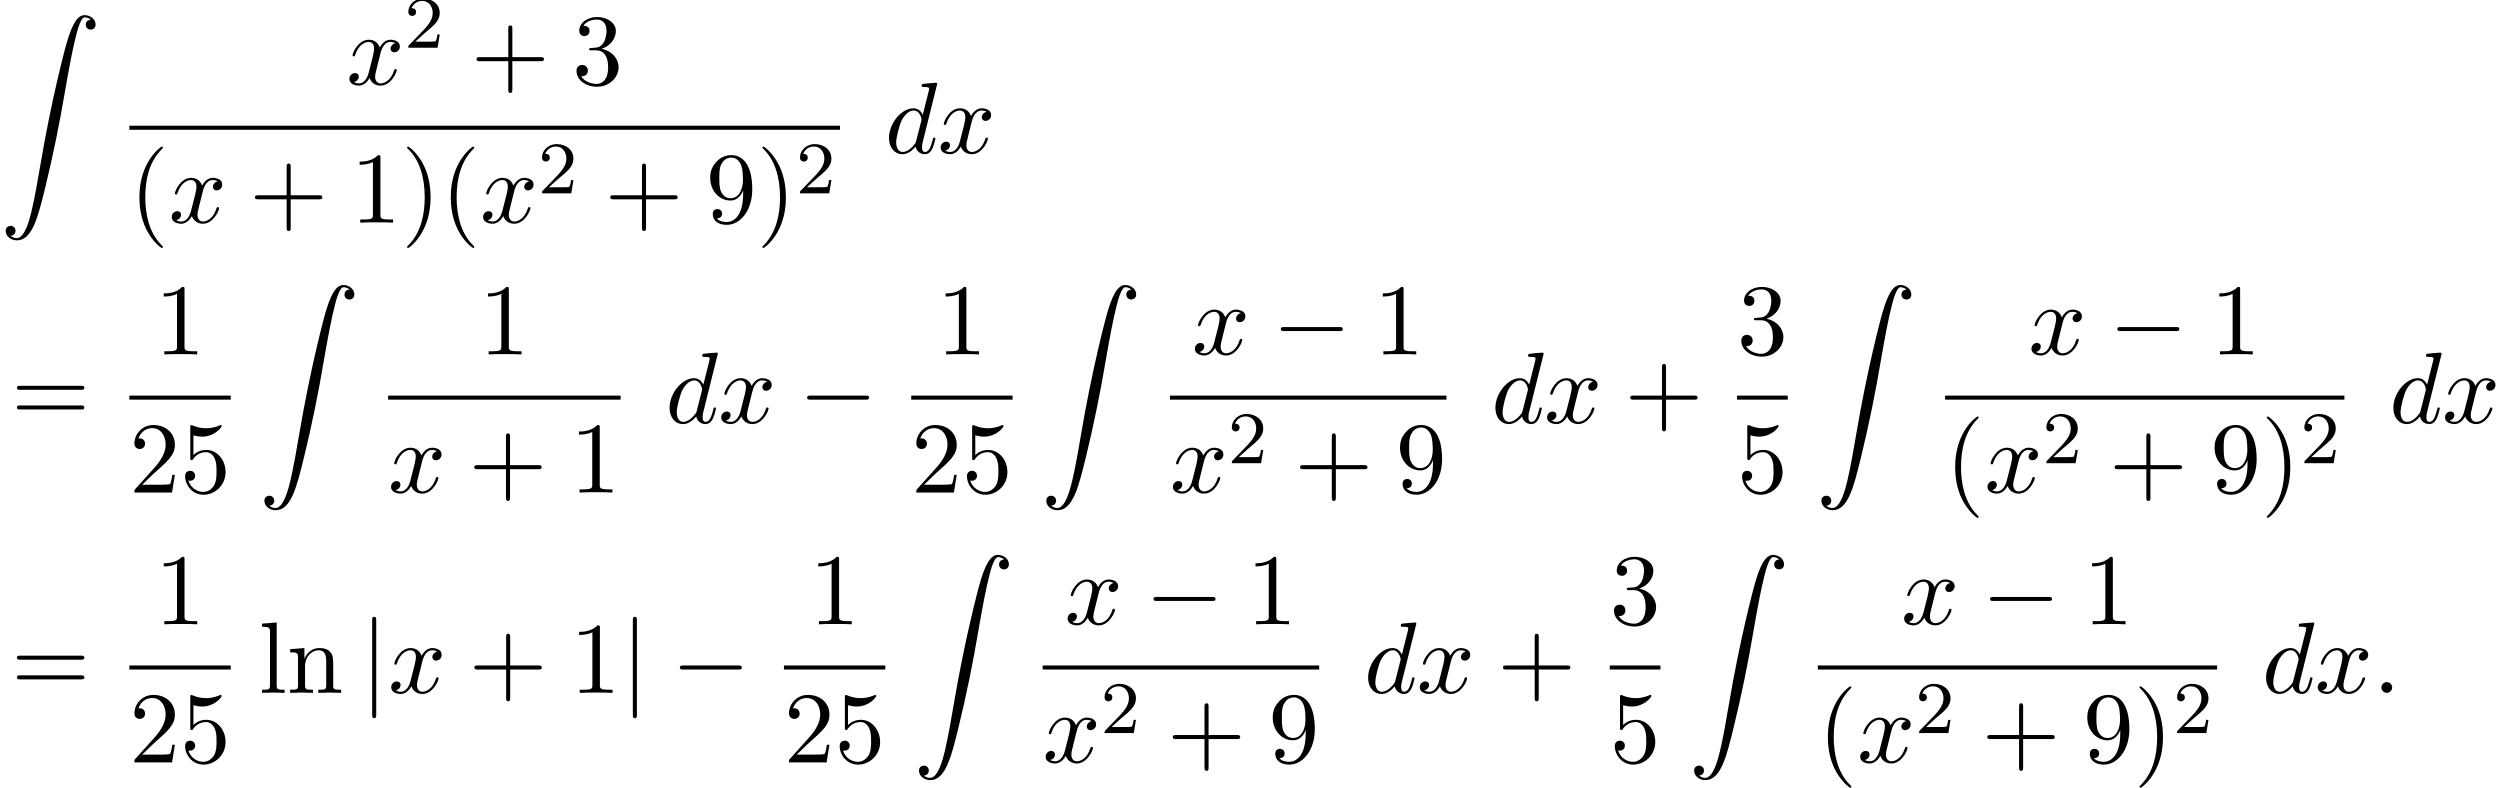<?xml version='1.0' encoding='UTF-8'?>
<!-- This file was generated by dvisvgm 2.13.3 -->
<svg version='1.1' xmlns='http://www.w3.org/2000/svg' xmlns:xlink='http://www.w3.org/1999/xlink' width='269.046pt' height='84.774pt' viewBox='99.512 69.738 269.046 84.774'>
<defs>
<path id='g0-90' d='M1.135 23.749C1.484 23.727 1.669 23.487 1.669 23.215C1.669 22.855 1.396 22.68 1.145 22.68C.884 22.68 .611 22.844 .611 23.225C.611 23.782 1.156 24.24 1.822 24.24C3.48 24.24 4.102 21.687 4.876 18.524C5.716 15.076 6.425 11.596 7.015 8.095C7.418 5.771 7.822 3.589 8.193 2.182C8.324 1.647 8.695 .24 9.12 .24C9.458 .24 9.731 .447 9.775 .491C9.415 .513 9.229 .753 9.229 1.025C9.229 1.385 9.502 1.56 9.753 1.56C10.015 1.56 10.287 1.396 10.287 1.015C10.287 .425 9.698 0 9.098 0C8.269 0 7.658 1.189 7.058 3.415C7.025 3.535 5.542 9.011 4.342 16.145C4.058 17.815 3.742 19.636 3.382 21.153C3.185 21.949 2.684 24 1.8 24C1.407 24 1.145 23.749 1.135 23.749Z'/>
<path id='g1-0' d='M7.189-2.509C7.375-2.509 7.571-2.509 7.571-2.727S7.375-2.945 7.189-2.945H1.287C1.102-2.945 .905-2.945 .905-2.727S1.102-2.509 1.287-2.509H7.189Z'/>
<path id='g1-106' d='M1.735-7.789C1.735-7.985 1.735-8.182 1.516-8.182S1.298-7.985 1.298-7.789V2.335C1.298 2.531 1.298 2.727 1.516 2.727S1.735 2.531 1.735 2.335V-7.789Z'/>
<path id='g4-40' d='M3.611 2.618C3.611 2.585 3.611 2.564 3.425 2.378C2.062 1.004 1.713-1.058 1.713-2.727C1.713-4.625 2.127-6.524 3.469-7.887C3.611-8.018 3.611-8.04 3.611-8.073C3.611-8.149 3.567-8.182 3.502-8.182C3.393-8.182 2.411-7.44 1.767-6.055C1.211-4.855 1.08-3.644 1.08-2.727C1.08-1.876 1.2-.556 1.8 .676C2.455 2.018 3.393 2.727 3.502 2.727C3.567 2.727 3.611 2.695 3.611 2.618Z'/>
<path id='g4-41' d='M3.153-2.727C3.153-3.578 3.033-4.898 2.433-6.131C1.778-7.473 .84-8.182 .731-8.182C.665-8.182 .622-8.138 .622-8.073C.622-8.04 .622-8.018 .829-7.822C1.898-6.742 2.52-5.007 2.52-2.727C2.52-.862 2.116 1.058 .764 2.433C.622 2.564 .622 2.585 .622 2.618C.622 2.684 .665 2.727 .731 2.727C.84 2.727 1.822 1.985 2.465 .6C3.022-.6 3.153-1.811 3.153-2.727Z'/>
<path id='g4-43' d='M4.462-2.509H7.505C7.658-2.509 7.865-2.509 7.865-2.727S7.658-2.945 7.505-2.945H4.462V-6C4.462-6.153 4.462-6.36 4.244-6.36S4.025-6.153 4.025-6V-2.945H.971C.818-2.945 .611-2.945 .611-2.727S.818-2.509 .971-2.509H4.025V.545C4.025 .698 4.025 .905 4.244 .905S4.462 .698 4.462 .545V-2.509Z'/>
<path id='g4-49' d='M3.207-6.982C3.207-7.244 3.207-7.265 2.956-7.265C2.28-6.567 1.32-6.567 .971-6.567V-6.229C1.189-6.229 1.833-6.229 2.4-6.513V-.862C2.4-.469 2.367-.338 1.385-.338H1.036V0C1.418-.033 2.367-.033 2.804-.033S4.189-.033 4.571 0V-.338H4.222C3.24-.338 3.207-.458 3.207-.862V-6.982Z'/>
<path id='g4-50' d='M1.385-.84L2.542-1.964C4.244-3.469 4.898-4.058 4.898-5.149C4.898-6.393 3.916-7.265 2.585-7.265C1.353-7.265 .545-6.262 .545-5.291C.545-4.68 1.091-4.68 1.124-4.68C1.309-4.68 1.691-4.811 1.691-5.258C1.691-5.542 1.495-5.825 1.113-5.825C1.025-5.825 1.004-5.825 .971-5.815C1.222-6.524 1.811-6.927 2.444-6.927C3.436-6.927 3.905-6.044 3.905-5.149C3.905-4.276 3.36-3.415 2.76-2.738L.665-.404C.545-.284 .545-.262 .545 0H4.593L4.898-1.898H4.625C4.571-1.571 4.495-1.091 4.385-.927C4.309-.84 3.589-.84 3.349-.84H1.385Z'/>
<path id='g4-51' d='M3.164-3.84C4.058-4.135 4.691-4.898 4.691-5.76C4.691-6.655 3.731-7.265 2.684-7.265C1.582-7.265 .753-6.611 .753-5.782C.753-5.422 .993-5.215 1.309-5.215C1.647-5.215 1.865-5.455 1.865-5.771C1.865-6.316 1.353-6.316 1.189-6.316C1.527-6.851 2.247-6.993 2.64-6.993C3.087-6.993 3.687-6.753 3.687-5.771C3.687-5.64 3.665-5.007 3.382-4.527C3.055-4.004 2.684-3.971 2.411-3.96C2.324-3.949 2.062-3.927 1.985-3.927C1.898-3.916 1.822-3.905 1.822-3.796C1.822-3.676 1.898-3.676 2.084-3.676H2.564C3.458-3.676 3.862-2.935 3.862-1.865C3.862-.382 3.109-.065 2.629-.065C2.16-.065 1.342-.251 .96-.895C1.342-.84 1.68-1.08 1.68-1.495C1.68-1.887 1.385-2.105 1.069-2.105C.807-2.105 .458-1.953 .458-1.473C.458-.48 1.473 .24 2.662 .24C3.993 .24 4.985-.753 4.985-1.865C4.985-2.76 4.298-3.611 3.164-3.84Z'/>
<path id='g4-53' d='M4.898-2.193C4.898-3.491 4.004-4.582 2.825-4.582C2.302-4.582 1.833-4.407 1.44-4.025V-6.153C1.658-6.087 2.018-6.011 2.367-6.011C3.709-6.011 4.473-7.004 4.473-7.145C4.473-7.211 4.44-7.265 4.364-7.265C4.353-7.265 4.331-7.265 4.276-7.233C4.058-7.135 3.524-6.916 2.793-6.916C2.356-6.916 1.855-6.993 1.342-7.222C1.255-7.255 1.233-7.255 1.211-7.255C1.102-7.255 1.102-7.167 1.102-6.993V-3.764C1.102-3.567 1.102-3.48 1.255-3.48C1.331-3.48 1.353-3.513 1.396-3.578C1.516-3.753 1.92-4.342 2.804-4.342C3.371-4.342 3.644-3.84 3.731-3.644C3.905-3.24 3.927-2.815 3.927-2.269C3.927-1.887 3.927-1.233 3.665-.775C3.404-.349 3-.065 2.498-.065C1.702-.065 1.08-.644 .895-1.287C.927-1.276 .96-1.265 1.08-1.265C1.44-1.265 1.625-1.538 1.625-1.8S1.44-2.335 1.08-2.335C.927-2.335 .545-2.258 .545-1.756C.545-.818 1.298 .24 2.52 .24C3.785 .24 4.898-.807 4.898-2.193Z'/>
<path id='g4-57' d='M4.004-3.469V-3.12C4.004-.567 2.869-.065 2.236-.065C2.051-.065 1.462-.087 1.167-.458C1.647-.458 1.735-.775 1.735-.96C1.735-1.298 1.473-1.462 1.233-1.462C1.058-1.462 .731-1.364 .731-.938C.731-.207 1.32 .24 2.247 .24C3.655 .24 4.985-1.244 4.985-3.589C4.985-6.524 3.731-7.265 2.76-7.265C2.16-7.265 1.625-7.069 1.156-6.578C.709-6.087 .458-5.629 .458-4.811C.458-3.447 1.418-2.378 2.64-2.378C3.305-2.378 3.753-2.836 4.004-3.469ZM2.651-2.629C2.476-2.629 1.975-2.629 1.636-3.316C1.44-3.72 1.44-4.265 1.44-4.8C1.44-5.389 1.44-5.902 1.669-6.305C1.964-6.851 2.378-6.993 2.76-6.993C3.262-6.993 3.622-6.622 3.807-6.131C3.938-5.782 3.982-5.095 3.982-4.593C3.982-3.687 3.611-2.629 2.651-2.629Z'/>
<path id='g4-61' d='M7.495-3.567C7.658-3.567 7.865-3.567 7.865-3.785S7.658-4.004 7.505-4.004H.971C.818-4.004 .611-4.004 .611-3.785S.818-3.567 .982-3.567H7.495ZM7.505-1.451C7.658-1.451 7.865-1.451 7.865-1.669S7.658-1.887 7.495-1.887H.982C.818-1.887 .611-1.887 .611-1.669S.818-1.451 .971-1.451H7.505Z'/>
<path id='g4-108' d='M1.931-7.571L.36-7.451V-7.113C1.124-7.113 1.211-7.036 1.211-6.502V-.829C1.211-.338 1.091-.338 .36-.338V0C.72-.011 1.298-.033 1.571-.033S2.378-.011 2.782 0V-.338C2.051-.338 1.931-.338 1.931-.829V-7.571Z'/>
<path id='g4-110' d='M1.2-3.753V-.829C1.2-.338 1.08-.338 .349-.338V0C.731-.011 1.287-.033 1.582-.033C1.865-.033 2.433-.011 2.804 0V-.338C2.073-.338 1.953-.338 1.953-.829V-2.836C1.953-3.971 2.727-4.582 3.425-4.582C4.113-4.582 4.233-3.993 4.233-3.371V-.829C4.233-.338 4.113-.338 3.382-.338V0C3.764-.011 4.32-.033 4.615-.033C4.898-.033 5.465-.011 5.836 0V-.338C5.269-.338 4.996-.338 4.985-.665V-2.749C4.985-3.687 4.985-4.025 4.647-4.418C4.495-4.604 4.135-4.822 3.502-4.822C2.705-4.822 2.193-4.353 1.887-3.676V-4.822L.349-4.702V-4.364C1.113-4.364 1.2-4.287 1.2-3.753Z'/>
<path id='g3-50' d='M2.248-1.626C2.375-1.745 2.71-2.008 2.837-2.12C3.332-2.574 3.802-3.013 3.802-3.738C3.802-4.686 3.005-5.3 2.008-5.3C1.052-5.3 .422-4.575 .422-3.866C.422-3.475 .733-3.419 .845-3.419C1.012-3.419 1.259-3.539 1.259-3.842C1.259-4.256 .861-4.256 .765-4.256C.996-4.838 1.53-5.037 1.921-5.037C2.662-5.037 3.045-4.407 3.045-3.738C3.045-2.909 2.463-2.303 1.522-1.339L.518-.303C.422-.215 .422-.199 .422 0H3.571L3.802-1.427H3.555C3.531-1.267 3.467-.869 3.371-.717C3.324-.654 2.718-.654 2.59-.654H1.172L2.248-1.626Z'/>
<path id='g2-58' d='M2.095-.578C2.095-.895 1.833-1.156 1.516-1.156S.938-.895 .938-.578S1.2 0 1.516 0S2.095-.262 2.095-.578Z'/>
<path id='g2-100' d='M5.629-7.451C5.629-7.462 5.629-7.571 5.487-7.571C5.324-7.571 4.287-7.473 4.102-7.451C4.015-7.44 3.949-7.385 3.949-7.244C3.949-7.113 4.047-7.113 4.211-7.113C4.735-7.113 4.756-7.036 4.756-6.927L4.724-6.709L4.069-4.124C3.873-4.527 3.556-4.822 3.065-4.822C1.789-4.822 .436-3.218 .436-1.625C.436-.6 1.036 .12 1.887 .12C2.105 .12 2.651 .076 3.305-.698C3.393-.24 3.775 .12 4.298 .12C4.68 .12 4.931-.131 5.105-.48C5.291-.873 5.433-1.538 5.433-1.56C5.433-1.669 5.335-1.669 5.302-1.669C5.193-1.669 5.182-1.625 5.149-1.473C4.964-.764 4.767-.12 4.32-.12C4.025-.12 3.993-.404 3.993-.622C3.993-.884 4.015-.96 4.058-1.145L5.629-7.451ZM3.36-1.298C3.305-1.102 3.305-1.08 3.142-.895C2.662-.295 2.215-.12 1.909-.12C1.364-.12 1.211-.72 1.211-1.145C1.211-1.691 1.56-3.033 1.811-3.535C2.149-4.178 2.64-4.582 3.076-4.582C3.785-4.582 3.938-3.687 3.938-3.622S3.916-3.491 3.905-3.436L3.36-1.298Z'/>
<path id='g2-120' d='M3.644-3.295C3.709-3.578 3.96-4.582 4.724-4.582C4.778-4.582 5.04-4.582 5.269-4.44C4.964-4.385 4.745-4.113 4.745-3.851C4.745-3.676 4.865-3.469 5.16-3.469C5.4-3.469 5.749-3.665 5.749-4.102C5.749-4.669 5.105-4.822 4.735-4.822C4.102-4.822 3.72-4.244 3.589-3.993C3.316-4.713 2.727-4.822 2.411-4.822C1.276-4.822 .655-3.415 .655-3.142C.655-3.033 .764-3.033 .785-3.033C.873-3.033 .905-3.055 .927-3.153C1.298-4.309 2.018-4.582 2.389-4.582C2.596-4.582 2.978-4.484 2.978-3.851C2.978-3.513 2.793-2.782 2.389-1.255C2.215-.578 1.833-.12 1.353-.12C1.287-.12 1.036-.12 .807-.262C1.08-.316 1.32-.545 1.32-.851C1.32-1.145 1.08-1.233 .916-1.233C.589-1.233 .316-.949 .316-.6C.316-.098 .862 .12 1.342 .12C2.062 .12 2.455-.644 2.487-.709C2.618-.305 3.011 .12 3.665 .12C4.789 .12 5.411-1.287 5.411-1.56C5.411-1.669 5.313-1.669 5.28-1.669C5.182-1.669 5.16-1.625 5.138-1.549C4.778-.382 4.036-.12 3.687-.12C3.262-.12 3.087-.469 3.087-.84C3.087-1.08 3.153-1.32 3.273-1.8L3.644-3.295Z'/>
</defs>
<g id='page1'>
<use x='99.512' y='71.365' xlink:href='#g0-90'/>
<use x='136.797' y='78.834' xlink:href='#g2-120'/>
<use x='143.032' y='74.875' xlink:href='#g3-50'/>
<use x='150.188' y='78.834' xlink:href='#g4-43'/>
<use x='161.097' y='78.834' xlink:href='#g4-51'/>
<rect x='113.434' y='83.268' height='.436' width='76.48'/>
<use x='113.434' y='93.697' xlink:href='#g4-40'/>
<use x='117.677' y='93.697' xlink:href='#g2-120'/>
<use x='126.336' y='93.697' xlink:href='#g4-43'/>
<use x='137.245' y='93.697' xlink:href='#g4-49'/>
<use x='142.7' y='93.697' xlink:href='#g4-41'/>
<use x='146.942' y='93.697' xlink:href='#g4-40'/>
<use x='151.184' y='93.697' xlink:href='#g2-120'/>
<use x='157.419' y='90.545' xlink:href='#g3-50'/>
<use x='164.576' y='93.697' xlink:href='#g4-43'/>
<use x='175.485' y='93.697' xlink:href='#g4-57'/>
<use x='180.939' y='93.697' xlink:href='#g4-41'/>
<use x='185.182' y='90.545' xlink:href='#g3-50'/>
<use x='194.746' y='86.214' xlink:href='#g2-100'/>
<use x='200.424' y='86.214' xlink:href='#g2-120'/>
<use x='100.724' y='115.258' xlink:href='#g4-61'/>
<use x='116.162' y='107.878' xlink:href='#g4-49'/>
<rect x='113.434' y='112.312' height='.436' width='10.909'/>
<use x='113.434' y='122.741' xlink:href='#g4-50'/>
<use x='118.889' y='122.741' xlink:href='#g4-53'/>
<use x='127.357' y='100.409' xlink:href='#g0-90'/>
<use x='151.064' y='107.878' xlink:href='#g4-49'/>
<rect x='141.28' y='112.312' height='.436' width='25.023'/>
<use x='141.28' y='122.741' xlink:href='#g2-120'/>
<use x='149.939' y='122.741' xlink:href='#g4-43'/>
<use x='160.848' y='122.741' xlink:href='#g4-49'/>
<use x='171.134' y='115.258' xlink:href='#g2-100'/>
<use x='176.813' y='115.258' xlink:href='#g2-120'/>
<use x='185.472' y='115.258' xlink:href='#g1-0'/>
<use x='200.303' y='107.878' xlink:href='#g4-49'/>
<rect x='197.576' y='112.312' height='.436' width='10.909'/>
<use x='197.576' y='122.741' xlink:href='#g4-50'/>
<use x='203.031' y='122.741' xlink:href='#g4-53'/>
<use x='211.499' y='100.409' xlink:href='#g0-90'/>
<use x='227.788' y='107.878' xlink:href='#g2-120'/>
<use x='236.447' y='107.878' xlink:href='#g1-0'/>
<use x='247.356' y='107.878' xlink:href='#g4-49'/>
<rect x='225.422' y='112.312' height='.436' width='29.755'/>
<use x='225.422' y='122.741' xlink:href='#g2-120'/>
<use x='231.657' y='119.589' xlink:href='#g3-50'/>
<use x='238.813' y='122.741' xlink:href='#g4-43'/>
<use x='249.722' y='122.741' xlink:href='#g4-57'/>
<use x='260.009' y='115.258' xlink:href='#g2-100'/>
<use x='265.687' y='115.258' xlink:href='#g2-120'/>
<use x='274.346' y='115.258' xlink:href='#g4-43'/>
<use x='286.45' y='107.878' xlink:href='#g4-51'/>
<rect x='286.45' y='112.312' height='.436' width='5.455'/>
<use x='286.45' y='122.741' xlink:href='#g4-53'/>
<use x='294.918' y='100.409' xlink:href='#g0-90'/>
<use x='317.816' y='107.878' xlink:href='#g2-120'/>
<use x='326.475' y='107.878' xlink:href='#g1-0'/>
<use x='337.384' y='107.878' xlink:href='#g4-49'/>
<rect x='308.841' y='112.312' height='.436' width='42.972'/>
<use x='308.841' y='122.741' xlink:href='#g4-40'/>
<use x='313.084' y='122.741' xlink:href='#g2-120'/>
<use x='319.318' y='119.589' xlink:href='#g3-50'/>
<use x='326.475' y='122.741' xlink:href='#g4-43'/>
<use x='337.384' y='122.741' xlink:href='#g4-57'/>
<use x='342.839' y='122.741' xlink:href='#g4-41'/>
<use x='347.081' y='119.589' xlink:href='#g3-50'/>
<use x='356.645' y='115.258' xlink:href='#g2-100'/>
<use x='362.323' y='115.258' xlink:href='#g2-120'/>
<use x='100.724' y='144.302' xlink:href='#g4-61'/>
<use x='116.162' y='136.922' xlink:href='#g4-49'/>
<rect x='113.434' y='141.356' height='.436' width='10.909'/>
<use x='113.434' y='151.785' xlink:href='#g4-50'/>
<use x='118.889' y='151.785' xlink:href='#g4-53'/>
<use x='127.357' y='144.302' xlink:href='#g4-108'/>
<use x='130.387' y='144.302' xlink:href='#g4-110'/>
<use x='138.266' y='144.302' xlink:href='#g1-106'/>
<use x='141.297' y='144.302' xlink:href='#g2-120'/>
<use x='149.956' y='144.302' xlink:href='#g4-43'/>
<use x='160.865' y='144.302' xlink:href='#g4-49'/>
<use x='166.319' y='144.302' xlink:href='#g1-106'/>
<use x='171.774' y='144.302' xlink:href='#g1-0'/>
<use x='186.606' y='136.922' xlink:href='#g4-49'/>
<rect x='183.878' y='141.356' height='.436' width='10.909'/>
<use x='183.878' y='151.785' xlink:href='#g4-50'/>
<use x='189.333' y='151.785' xlink:href='#g4-53'/>
<use x='197.801' y='129.453' xlink:href='#g0-90'/>
<use x='214.09' y='136.922' xlink:href='#g2-120'/>
<use x='222.749' y='136.922' xlink:href='#g1-0'/>
<use x='233.658' y='136.922' xlink:href='#g4-49'/>
<rect x='211.724' y='141.356' height='.436' width='29.755'/>
<use x='211.724' y='151.785' xlink:href='#g2-120'/>
<use x='217.959' y='148.633' xlink:href='#g3-50'/>
<use x='225.115' y='151.785' xlink:href='#g4-43'/>
<use x='236.024' y='151.785' xlink:href='#g4-57'/>
<use x='246.311' y='144.302' xlink:href='#g2-100'/>
<use x='251.989' y='144.302' xlink:href='#g2-120'/>
<use x='260.648' y='144.302' xlink:href='#g4-43'/>
<use x='272.752' y='136.922' xlink:href='#g4-51'/>
<rect x='272.752' y='141.356' height='.436' width='5.455'/>
<use x='272.752' y='151.785' xlink:href='#g4-53'/>
<use x='281.221' y='129.453' xlink:href='#g0-90'/>
<use x='304.118' y='136.922' xlink:href='#g2-120'/>
<use x='312.777' y='136.922' xlink:href='#g1-0'/>
<use x='323.686' y='136.922' xlink:href='#g4-49'/>
<rect x='295.143' y='141.356' height='.436' width='42.972'/>
<use x='295.143' y='151.785' xlink:href='#g4-40'/>
<use x='299.386' y='151.785' xlink:href='#g2-120'/>
<use x='305.621' y='148.633' xlink:href='#g3-50'/>
<use x='312.777' y='151.785' xlink:href='#g4-43'/>
<use x='323.686' y='151.785' xlink:href='#g4-57'/>
<use x='329.141' y='151.785' xlink:href='#g4-41'/>
<use x='333.383' y='148.633' xlink:href='#g3-50'/>
<use x='342.947' y='144.302' xlink:href='#g2-100'/>
<use x='348.625' y='144.302' xlink:href='#g2-120'/>
<use x='354.86' y='144.302' xlink:href='#g2-58'/>
</g>
</svg><!--Rendered by QuickLaTeX.com-->